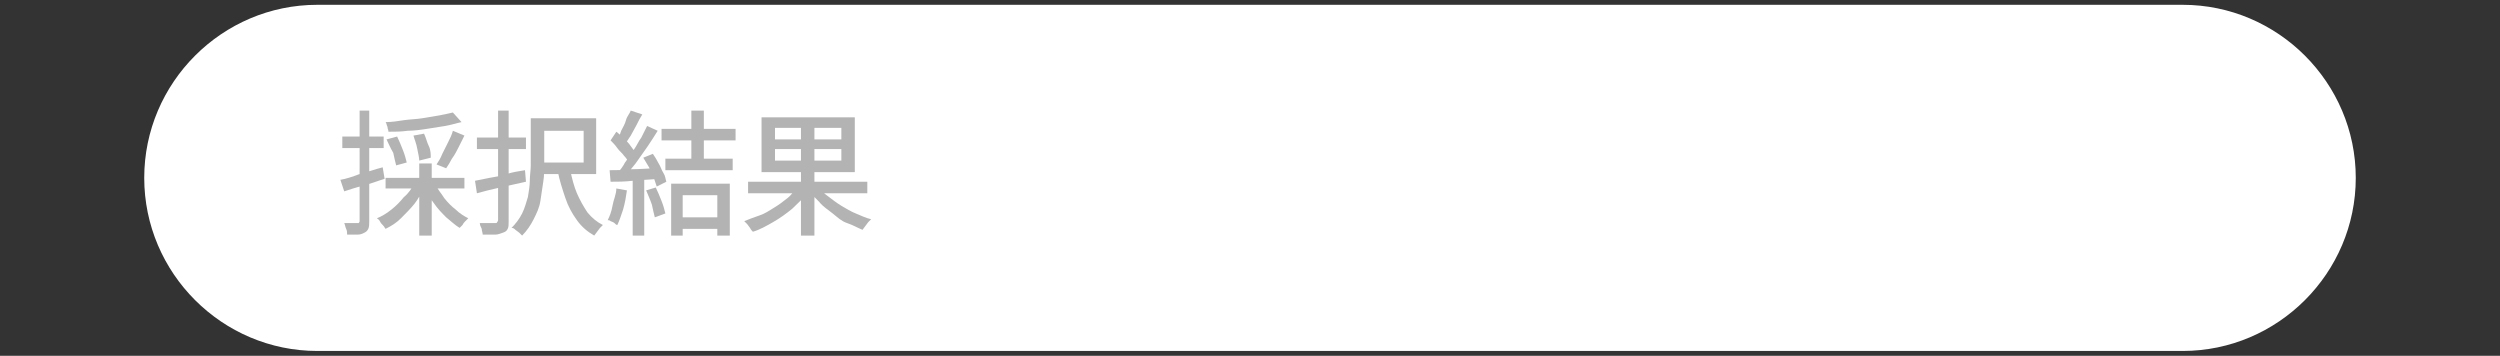 <?xml version="1.0" encoding="utf-8"?>
<!-- Generator: Adobe Illustrator 27.4.1, SVG Export Plug-In . SVG Version: 6.00 Build 0)  -->
<svg version="1.1" id="レイヤー_1" xmlns="http://www.w3.org/2000/svg" xmlns:xlink="http://www.w3.org/1999/xlink" x="0px"
	 y="0px" viewBox="0 0 260 37" style="enable-background:new 0 0 260 37;" xml:space="preserve">
<rect x="0" y="0" width="260" height="37" fill="#333333" stroke="none"/>
<style type="text/css">
	.st0{fill:#FFFFFF;}
	.st1{fill:#B3B3B3;}
</style>
<g>
	<path class="st0" d="M245,18.5c0,9.9-8.1,18-18,18H33c-9.9,0-18-8.1-18-18l0,0c0-9.9,8.1-18,18-18h194C236.9,0.5,245,8.6,245,18.5
		L245,18.5z"/>
</g>
<g>
	<g>
		<path class="st1" d="M35.4,18.7c0.6-0.1,1.2-0.3,2-0.6c0.8-0.2,1.6-0.5,2.4-0.7l0.2,1.2c-0.7,0.2-1.4,0.5-2.2,0.7s-1.4,0.4-2,0.6
			L35.4,18.7z M35.6,14.2h4.3v1.2h-4.3V14.2z M37.2,11.5h1.2V23c0,0.3,0,0.6-0.1,0.8c-0.1,0.2-0.2,0.3-0.4,0.4
			c-0.2,0.1-0.4,0.2-0.7,0.2c-0.3,0-0.7,0-1.1,0c0-0.2,0-0.4-0.1-0.6c-0.1-0.2-0.1-0.4-0.2-0.6c0.3,0,0.5,0,0.8,0c0.2,0,0.4,0,0.5,0
			c0.1,0,0.1,0,0.2,0c0,0,0.1-0.1,0.1-0.2V11.5z M43.1,19.1l1,0.4c-0.3,0.6-0.6,1.2-1,1.7c-0.4,0.5-0.9,1-1.4,1.5s-1,0.8-1.6,1.1
			c-0.1-0.1-0.1-0.2-0.3-0.4c-0.1-0.1-0.2-0.2-0.3-0.4s-0.2-0.2-0.3-0.3c0.5-0.2,1-0.5,1.5-0.9c0.5-0.4,0.9-0.8,1.3-1.3
			C42.5,20.1,42.8,19.6,43.1,19.1z M47.1,11.7l0.9,1c-0.5,0.1-1.1,0.3-1.7,0.4c-0.6,0.1-1.3,0.2-1.9,0.3s-1.4,0.2-2,0.2
			c-0.7,0.1-1.3,0.1-2,0.1c0-0.2-0.1-0.3-0.1-0.5c-0.1-0.2-0.1-0.4-0.2-0.5c0.6,0,1.3-0.1,1.9-0.2c0.7-0.1,1.3-0.1,1.9-0.2
			c0.6-0.1,1.2-0.2,1.8-0.3C46.2,11.9,46.7,11.8,47.1,11.7z M40.1,18.5h8.2v1.1h-8.2V18.5z M40.2,14.5l1.1-0.3
			c0.2,0.4,0.4,0.9,0.6,1.4c0.2,0.5,0.3,0.9,0.4,1.3l-1.1,0.3c-0.1-0.4-0.2-0.8-0.3-1.3C40.6,15.4,40.4,14.9,40.2,14.5z M43,14.1
			l1.1-0.2c0.2,0.4,0.3,0.9,0.5,1.3s0.2,0.9,0.2,1.2l-1.2,0.3c0-0.3-0.1-0.7-0.2-1.2C43.3,14.9,43.1,14.5,43,14.1z M43.6,17h1.3v7.5
			h-1.3V17z M45.3,19.2c0.2,0.5,0.6,0.9,0.9,1.4c0.4,0.5,0.8,0.9,1.2,1.2c0.4,0.4,0.9,0.7,1.3,0.9c-0.1,0.1-0.2,0.2-0.3,0.3
			c-0.1,0.1-0.2,0.2-0.3,0.4c-0.1,0.1-0.2,0.2-0.3,0.3c-0.5-0.3-0.9-0.7-1.4-1.1c-0.4-0.4-0.9-0.9-1.3-1.5c-0.4-0.5-0.7-1.1-1-1.6
			L45.3,19.2z M47.1,13.6l1.2,0.5c-0.2,0.4-0.4,0.8-0.6,1.2c-0.2,0.4-0.4,0.8-0.7,1.2c-0.2,0.4-0.4,0.7-0.6,1l-1-0.4
			c0.2-0.3,0.4-0.6,0.6-1.1c0.2-0.4,0.4-0.8,0.6-1.2C46.8,14.4,47,14,47.1,13.6z"/>
		<path class="st1" d="M49.4,18.8c0.5-0.1,1-0.2,1.5-0.3c0.6-0.1,1.2-0.2,1.8-0.4s1.3-0.3,1.9-0.4l0.1,1.2c-0.9,0.2-1.8,0.4-2.7,0.6
			s-1.7,0.4-2.4,0.6L49.4,18.8z M49.6,14.3h5.1v1.2h-5.1V14.3z M51.6,11.5h1.3V23c0,0.4,0,0.6-0.1,0.8s-0.2,0.3-0.5,0.4
			s-0.5,0.2-0.8,0.2c-0.3,0-0.8,0-1.3,0c0-0.2-0.1-0.4-0.1-0.6c-0.1-0.2-0.2-0.4-0.2-0.6c0.3,0,0.7,0,1,0c0.3,0,0.5,0,0.6,0
			c0.1,0,0.2,0,0.2-0.1c0,0,0.1-0.1,0.1-0.2V11.5z M55.3,12.3h1.3v4.8c0,0.6,0,1.2-0.1,1.8c-0.1,0.7-0.2,1.3-0.3,2s-0.4,1.3-0.7,1.9
			c-0.3,0.6-0.7,1.2-1.2,1.7c-0.1-0.1-0.2-0.2-0.3-0.3c-0.1-0.1-0.3-0.2-0.4-0.3s-0.2-0.2-0.4-0.2c0.4-0.4,0.8-0.9,1.1-1.5
			s0.4-1.1,0.6-1.7c0.1-0.6,0.2-1.2,0.2-1.7c0-0.6,0.1-1.1,0.1-1.6V12.3z M55.8,12.3H62v5.8h-6.2v-1.2h4.9v-3.3h-4.9V12.3z
			 M59.3,17.7c0.2,0.9,0.4,1.7,0.7,2.4c0.3,0.7,0.7,1.4,1.1,2c0.5,0.6,1,1,1.6,1.3c-0.1,0.1-0.2,0.2-0.3,0.3
			c-0.1,0.1-0.2,0.3-0.3,0.4s-0.2,0.3-0.3,0.4c-0.7-0.4-1.3-0.9-1.8-1.6s-0.9-1.4-1.2-2.3c-0.3-0.9-0.6-1.8-0.8-2.8L59.3,17.7z"/>
		<path class="st1" d="M64.1,19.6l1.1,0.2c-0.1,0.7-0.2,1.3-0.4,2c-0.2,0.6-0.4,1.2-0.6,1.6c-0.1,0-0.2-0.1-0.3-0.2
			c-0.1-0.1-0.2-0.1-0.4-0.2c-0.1-0.1-0.2-0.1-0.3-0.1c0.2-0.4,0.4-0.9,0.5-1.5S64.1,20.2,64.1,19.6z M63.4,17.7
			c0.6,0,1.4,0,2.3-0.1c0.9,0,1.8-0.1,2.7-0.1l0,1.1c-0.9,0.1-1.7,0.1-2.6,0.2c-0.8,0.1-1.6,0.1-2.3,0.1L63.4,17.7z M63.5,14.6
			l0.6-0.9c0.3,0.2,0.5,0.5,0.8,0.7c0.3,0.3,0.5,0.5,0.7,0.8s0.4,0.5,0.5,0.7l-0.7,1c-0.1-0.2-0.3-0.5-0.5-0.7
			c-0.2-0.3-0.5-0.5-0.7-0.8C64,15.1,63.7,14.8,63.5,14.6z M65.6,11.5l1.2,0.4c-0.2,0.3-0.4,0.7-0.6,1.1c-0.2,0.4-0.4,0.7-0.6,1.1
			c-0.2,0.3-0.4,0.6-0.6,0.9l-0.9-0.4c0.2-0.3,0.4-0.6,0.5-1c0.2-0.4,0.4-0.7,0.5-1.1S65.5,11.8,65.6,11.5z M67.3,13.1l1.1,0.5
			c-0.3,0.5-0.7,1.1-1.1,1.7c-0.4,0.6-0.8,1.1-1.2,1.7c-0.4,0.5-0.8,1-1.2,1.4L64.2,18c0.3-0.3,0.6-0.7,0.8-1.1
			c0.3-0.4,0.6-0.8,0.9-1.3c0.3-0.4,0.5-0.9,0.8-1.3C66.9,13.9,67.1,13.5,67.3,13.1z M65.8,18.3h1.2v6.2h-1.2V18.3z M66.9,16.4
			l1-0.4c0.2,0.3,0.4,0.6,0.6,1c0.2,0.3,0.3,0.7,0.5,1s0.2,0.6,0.3,0.9l-1,0.5c-0.1-0.3-0.2-0.6-0.3-0.9c-0.1-0.3-0.3-0.7-0.5-1.1
			C67.3,17.1,67.1,16.7,66.9,16.4z M67.2,19.8l1-0.3c0.2,0.4,0.4,0.9,0.6,1.4c0.2,0.5,0.3,0.9,0.4,1.3l-1.1,0.4
			c-0.1-0.4-0.2-0.8-0.3-1.3C67.6,20.7,67.4,20.3,67.2,19.8z M68.8,13.4h7.7v1.2h-7.7V13.4z M69.2,16.5h7v1.2h-7V16.5z M69.7,19.1
			h6.2v5.4h-1.3v-4.2h-3.6v4.2h-1.2V19.1z M70.3,22.6h4.8v1.2h-4.8V22.6z M71.9,11.5h1.3V17h-1.3V11.5z"/>
		<path class="st1" d="M82.9,19.5l1.1,0.5c-0.4,0.6-1,1.1-1.6,1.7c-0.6,0.5-1.3,1-2,1.4c-0.7,0.4-1.4,0.8-2.1,1
			c-0.1-0.1-0.2-0.2-0.3-0.4c-0.1-0.1-0.2-0.3-0.3-0.4c-0.1-0.1-0.2-0.2-0.3-0.3c0.5-0.2,1-0.4,1.6-0.6s1-0.5,1.5-0.8
			c0.5-0.3,0.9-0.6,1.4-1S82.6,19.8,82.9,19.5z M77.8,18.9h12.4v1.2H77.8V18.9z M79.2,12.2h9.7v5.7h-9.7V12.2z M80.6,13.3v1.2h6.9
			v-1.2H80.6z M80.6,15.5v1.2h6.9v-1.2H80.6z M83.3,12.6h1.4v11.9h-1.4V12.6z M85,19.4c0.3,0.4,0.7,0.7,1.1,1c0.4,0.3,0.9,0.7,1.4,1
			c0.5,0.3,1,0.6,1.5,0.8c0.5,0.2,1.1,0.5,1.6,0.6c-0.1,0.1-0.2,0.2-0.3,0.3c-0.1,0.1-0.2,0.3-0.3,0.4c-0.1,0.1-0.2,0.3-0.3,0.4
			c-0.5-0.2-1-0.5-1.6-0.7s-1-0.6-1.5-1c-0.5-0.4-1-0.7-1.4-1.2c-0.4-0.4-0.8-0.8-1.2-1.3L85,19.4z"/>
	</g>
</g>
<g>
</g>
<g>
</g>
<g>
</g>
<g>
</g>
<g>
</g>
<g>
</g>
<g>
</g>
<g>
</g>
<g>
</g>
<g>
</g>
<g>
</g>
<g>
</g>
<g>
</g>
<g>
</g>
<g>
</g>
</svg>

